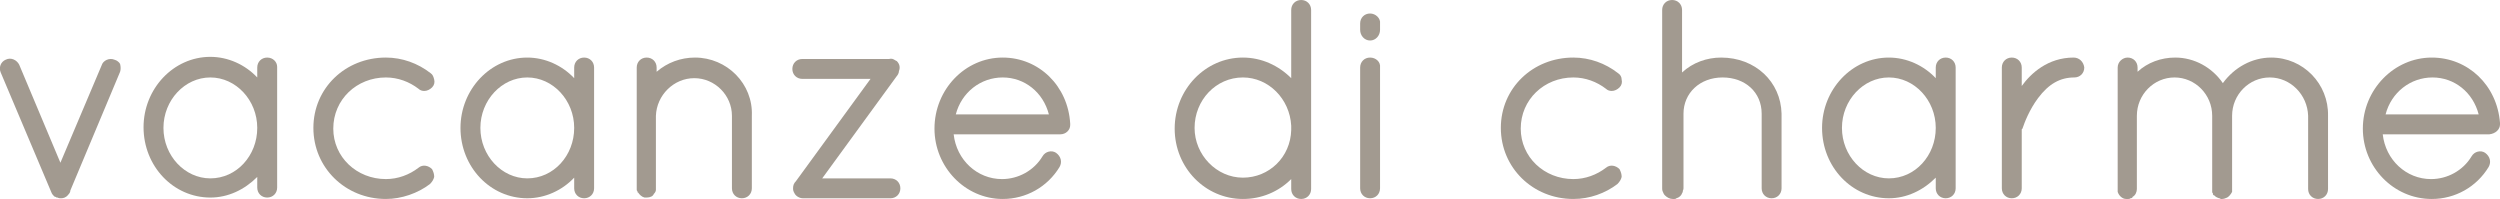 <?xml version="1.0" encoding="utf-8"?>
<!-- Generator: Adobe Illustrator 16.0.0, SVG Export Plug-In . SVG Version: 6.00 Build 0)  -->
<!DOCTYPE svg PUBLIC "-//W3C//DTD SVG 1.1//EN" "http://www.w3.org/Graphics/SVG/1.1/DTD/svg11.dtd">
<svg version="1.1" id="Livello_1" xmlns="http://www.w3.org/2000/svg" xmlns:xlink="http://www.w3.org/1999/xlink" x="0px" y="0px"
	 width="595.281px" height="47.378px" viewBox="0 397.34 595.281 47.378" enable-background="new 0 397.34 595.281 47.378"
	 xml:space="preserve">
<g>
	<path fill="#A29A90" d="M595.281,426.953v-0.34c-0.678-8.967-7.615-15.566-16.244-15.566c-8.969,0-16.414,7.614-16.414,16.922
		c0,9.137,7.275,16.75,16.414,16.75c5.584,0,10.66-2.875,13.537-7.613c0.676-1.186,0.338-2.539-0.848-3.385
		c-1.014-0.676-2.537-0.338-3.215,0.846c-2.029,3.385-5.752,5.416-9.645,5.416c-5.922,0-10.83-4.57-11.506-10.66h25.381
		C594.265,429.152,595.281,428.136,595.281,426.953z M568.037,424.583c1.355-5.246,5.924-8.799,11.168-8.799
		c5.246,0,9.646,3.553,11,8.799H568.037z"/>
	<path fill="#A29A90" d="M165.487,411.046c-3.384,0-6.599,1.185-9.137,3.384v-1.016c0-1.354-1.016-2.369-2.369-2.369
		s-2.369,1.015-2.369,2.369v29.104c0,0.17,0,0.17,0.169,0.338c0,0.17,0,0.34,0.169,0.34c0.338,0.508,0.846,1.016,1.522,1.184h0.169
		h0.338c0.846,0,1.523-0.338,1.692-0.846c0.339-0.338,0.508-0.678,0.508-1.016v-0.168v-17.43c0.169-4.907,4.23-8.968,9.137-8.968
		c4.907,0,8.968,4.062,8.968,8.968v17.26c0,1.354,1.015,2.369,2.369,2.369c1.354,0,2.369-1.016,2.369-2.369v-17.26
		C179.362,417.307,173.102,411.046,165.487,411.046z"/>
	<path fill="#A29A90" d="M463.296,411.046c-1.354,0-2.369,1.015-2.369,2.369v2.539c-2.877-3.046-6.938-4.907-11.168-4.907
		c-8.799,0-15.904,7.614-15.904,16.752c0,9.307,7.105,16.752,15.904,16.752c4.23,0,8.123-1.861,11.168-4.908v2.539
		c0,1.354,1.016,2.369,2.369,2.369s2.369-1.016,2.369-2.369v-28.766C465.666,412.062,464.65,411.046,463.296,411.046z
		 M449.759,439.812c-6.092,0-11.168-5.414-11.168-12.014s5.076-12.014,11.168-12.014s11.168,5.415,11.168,12.014
		S456.021,439.812,449.759,439.812z"/>
	<path fill="#A29A90" d="M139.09,411.046c-1.354,0-2.369,1.015-2.369,2.369v2.539c-2.876-3.046-6.938-4.907-11.168-4.907
		c-8.799,0-15.906,7.614-15.906,16.752c0,9.307,7.107,16.752,15.906,16.752c4.23,0,8.292-1.861,11.168-4.908v2.539
		c0,1.354,1.015,2.369,2.369,2.369c1.354,0,2.369-1.016,2.369-2.369v-28.766C141.459,412.062,140.444,411.046,139.09,411.046z
		 M125.554,439.812c-6.092,0-11.168-5.414-11.168-12.014s5.076-12.014,11.168-12.014s11.168,5.415,11.168,12.014
		S131.814,439.812,125.554,439.812z"/>
	<path fill="#A29A90" d="M27.243,411.554c-1.185-0.507-2.707,0.169-3.046,1.354l-9.814,23.182l-9.814-23.351
		c-0.508-1.015-1.861-1.861-3.215-1.185c-1.184,0.508-1.692,1.861-1.184,3.046l12.014,28.427c0.169,0.508,0.508,0.846,0.677,1.016
		c0,0,0.169,0.17,0.338,0.17c0.169,0,0.169,0.168,0.338,0.168c0,0,0,0,0.169,0l0,0c0.338,0.17,0.508,0.17,0.846,0.17
		c0.507,0,1.184-0.17,1.692-0.846c0.338-0.34,0.508-0.678,0.508-1.016l11.845-28.258c0.169-0.508,0.169-1.185,0-1.861
		C28.427,412.231,27.919,411.723,27.243,411.554z"/>
	<path fill="#A29A90" d="M91.881,415.784c2.876,0,5.584,1.015,7.784,2.708c0.338,0.338,0.846,0.507,1.354,0.507
		c0.677,0,1.354-0.338,1.861-0.846c0.508-0.508,0.677-1.185,0.508-1.861c-0.169-0.677-0.338-1.185-0.846-1.523
		c-3.045-2.369-6.768-3.723-10.66-3.723c-9.645,0-17.259,7.276-17.259,16.752c0,9.475,7.614,16.92,17.259,16.92
		c3.723,0,7.615-1.354,10.491-3.553c0.507-0.508,0.846-1.016,1.015-1.691c0-0.678-0.169-1.186-0.508-1.861
		c-0.846-0.846-2.2-1.186-3.215-0.34c-2.2,1.693-4.907,2.709-7.784,2.709c-6.938,0-12.521-5.246-12.521-12.014
		C79.359,421.03,84.943,415.784,91.881,415.784z"/>
	<path fill="#A29A90" d="M63.623,411.046c-1.354,0-2.369,1.015-2.369,2.369v2.369c-2.876-3.046-6.938-4.907-11.168-4.907
		c-8.799,0-15.906,7.615-15.906,16.751c0,9.307,7.107,16.752,15.906,16.752c4.23,0,8.122-1.861,11.168-4.906v2.537
		c0,1.354,1.015,2.369,2.369,2.369c1.354,0,2.369-1.016,2.369-2.369v-28.765C65.992,412.062,64.977,411.046,63.623,411.046z
		 M50.086,439.812c-6.091,0-11.167-5.414-11.167-12.014s5.076-12.014,11.167-12.014c6.092,0,11.168,5.415,11.168,12.014
		S56.347,439.812,50.086,439.812z"/>
	<path fill="#A29A90" d="M214.05,414.261c0.338-0.846,0.169-1.692-0.507-2.369l-0.338-0.169c-0.508-0.338-0.846-0.508-1.523-0.338
		h-20.644c-1.354,0-2.369,1.015-2.369,2.369c0,1.354,1.015,2.369,2.369,2.369h16.244l-17.767,24.367
		c-0.508,0.506-0.677,1.014-0.677,1.691c0,0.17,0,0.508,0.169,0.846c0,0.17,0.169,0.17,0.169,0.338
		c0.338,0.678,1.185,1.186,2.03,1.186h20.813c1.354,0,2.369-1.016,2.369-2.369s-1.015-2.369-2.369-2.369h-16.244l17.767-24.366
		C213.712,415.276,214.05,414.769,214.05,414.261z"/>
	<path fill="#A29A90" d="M374.63,415.784c2.877,0,5.584,1.015,7.783,2.708c0.34,0.338,0.848,0.507,1.354,0.507
		c0.678,0,1.355-0.338,1.861-0.846c0.508-0.508,0.678-1.185,0.508-1.861c0-0.677-0.338-1.185-0.846-1.523
		c-3.045-2.369-6.768-3.723-10.66-3.723c-9.645,0-17.26,7.276-17.26,16.752c0,9.475,7.615,16.92,17.26,16.92
		c3.893,0,7.615-1.354,10.492-3.553c0.506-0.508,0.846-1.016,1.014-1.691c0-0.678-0.168-1.186-0.508-1.861
		c-0.846-0.846-2.199-1.186-3.215-0.34c-2.199,1.693-4.906,2.709-7.783,2.709c-6.938,0-12.521-5.246-12.521-12.014
		C362.109,421.03,367.693,415.784,374.63,415.784z"/>
	<path fill="#A29A90" d="M409.826,411.046c-3.383,0-6.768,1.185-9.307,3.553v-14.891c0-1.354-1.014-2.369-2.369-2.369
		c-1.354,0-2.367,1.015-2.367,2.369v42.472c0,0.17,0,0.508,0.168,0.846c0.17,0.338,0.17,0.508,0.508,0.846
		c0.508,0.508,1.186,0.846,1.861,0.846h0.338c0.17,0,0.34,0,0.508-0.168c0.678-0.17,1.186-0.678,1.354-1.186l0,0
		c0-0.168,0.17-0.168,0.17-0.338v-0.17c0-0.168,0.17-0.338,0.17-0.676v-17.768c0-4.907,3.891-8.629,9.307-8.629
		c5.414,0,9.307,3.553,9.307,8.629v17.768c0,1.354,1.014,2.369,2.367,2.369c1.355,0,2.369-1.016,2.369-2.369v-17.768
		C424.041,416.799,417.949,411.046,409.826,411.046z"/>
	<path fill="#A29A90" d="M238.755,411.046c-8.968,0-16.244,7.614-16.244,16.922c0,9.137,7.276,16.75,16.244,16.75
		c5.584,0,10.661-2.875,13.537-7.613c0.677-1.186,0.338-2.539-0.846-3.385c-1.015-0.676-2.538-0.338-3.215,0.846
		c-2.031,3.385-5.753,5.416-9.645,5.416c-5.922,0-10.83-4.57-11.506-10.66h25.381c1.354,0,2.369-1.016,2.369-2.201v-0.338
		C254.322,417.814,247.385,411.046,238.755,411.046z M227.587,424.583c1.354-5.246,5.922-8.799,11.167-8.799
		c5.246,0,9.645,3.553,10.999,8.799H227.587z"/>
	<path fill="#A29A90" d="M493.753,411.046c-6.09,0-10.152,3.723-12.352,6.768v-4.399c0-1.354-1.016-2.369-2.369-2.369
		s-2.369,1.015-2.369,2.369v28.766c0,1.354,1.016,2.369,2.369,2.369s2.369-1.016,2.369-2.369v-14.045l0.17-0.168
		c0.508-1.523,1.691-4.57,3.723-7.277c2.537-3.384,5.244-4.907,8.629-4.907c1.354,0,2.369-1.015,2.369-2.369
		C496.123,412.062,495.109,411.046,493.753,411.046z"/>
	<path fill="#A29A90" d="M326.236,400.555c-1.354,0-2.367,1.015-2.367,2.369v1.523c0,1.354,1.014,2.538,2.367,2.538
		s2.369-1.185,2.369-2.538v-1.523C328.775,401.74,327.589,400.555,326.236,400.555z"/>
	<path fill="#A29A90" d="M326.236,411.046c-1.354,0-2.367,1.015-2.367,2.369v28.766c0,1.354,1.014,2.369,2.367,2.369
		s2.369-1.016,2.369-2.369v-28.766C328.775,412.062,327.589,411.046,326.236,411.046z"/>
	<path fill="#A29A90" d="M540.794,411.046c-4.568,0-8.799,2.369-11.506,6.091c-2.539-3.723-6.768-6.091-11.338-6.091
		c-3.383,0-6.598,1.185-8.967,3.384v-1.016c0-1.354-1.016-2.369-2.369-2.369c-1.186,0-2.369,1.015-2.369,2.369v29.274
		c0,0.168,0,0.168,0,0.338c0.338,1.016,1.184,1.691,2.031,1.691h0.506c0.17,0,0.34,0,0.508-0.168c0.34,0,0.508-0.17,0.508-0.338
		c0.678-0.34,1.016-1.186,1.016-1.861v-17.43c0-5.076,4.061-9.137,8.969-9.137c4.906,0,8.967,4.061,8.967,9.137v17.768
		c0,0.168,0,0.168,0,0.338s0,0.17,0.17,0.338c0,0,0,0,0,0.17s0.17,0.338,0.338,0.338l0,0l0.17,0.17c0,0,0.17,0.17,0.508,0.338
		c0.17,0,0.338,0.17,0.508,0.17c0.168,0,0.338,0.168,0.338,0.168h0.338c0.34,0,0.848-0.168,1.186-0.338
		c0.338-0.168,0.846-0.676,1.184-1.354v-0.17c0-0.168,0-0.338,0-0.506v-17.43c0-5.076,4.061-9.137,8.969-9.137
		c4.906,0,8.969,4.061,9.137,9.137v17.43c0,1.354,1.016,2.367,2.369,2.367s2.369-1.014,2.369-2.367v-17.43
		C554.501,417.307,548.41,411.046,540.794,411.046z"/>
	<path fill="#A29A90" d="M309.824,397.34c-1.354,0-2.369,1.015-2.369,2.369v16.245c-3.047-3.046-7.107-4.907-11.506-4.907
		c-8.968,0-16.244,7.614-16.244,16.922c0,9.305,7.276,16.75,16.244,16.75c4.399,0,8.459-1.691,11.506-4.736v2.369
		c0,1.354,1.016,2.367,2.369,2.367s2.369-1.014,2.369-2.367v-42.642C312.193,398.355,311.177,397.34,309.824,397.34z
		 M307.455,428.306c-0.17,6.43-5.246,11.336-11.506,11.336c-6.261,0-11.506-5.414-11.506-11.844c0-6.6,5.076-12.014,11.506-12.014
		c6.092,0,11.168,5.076,11.506,11.506V428.306z"/>
</g>
</svg>
